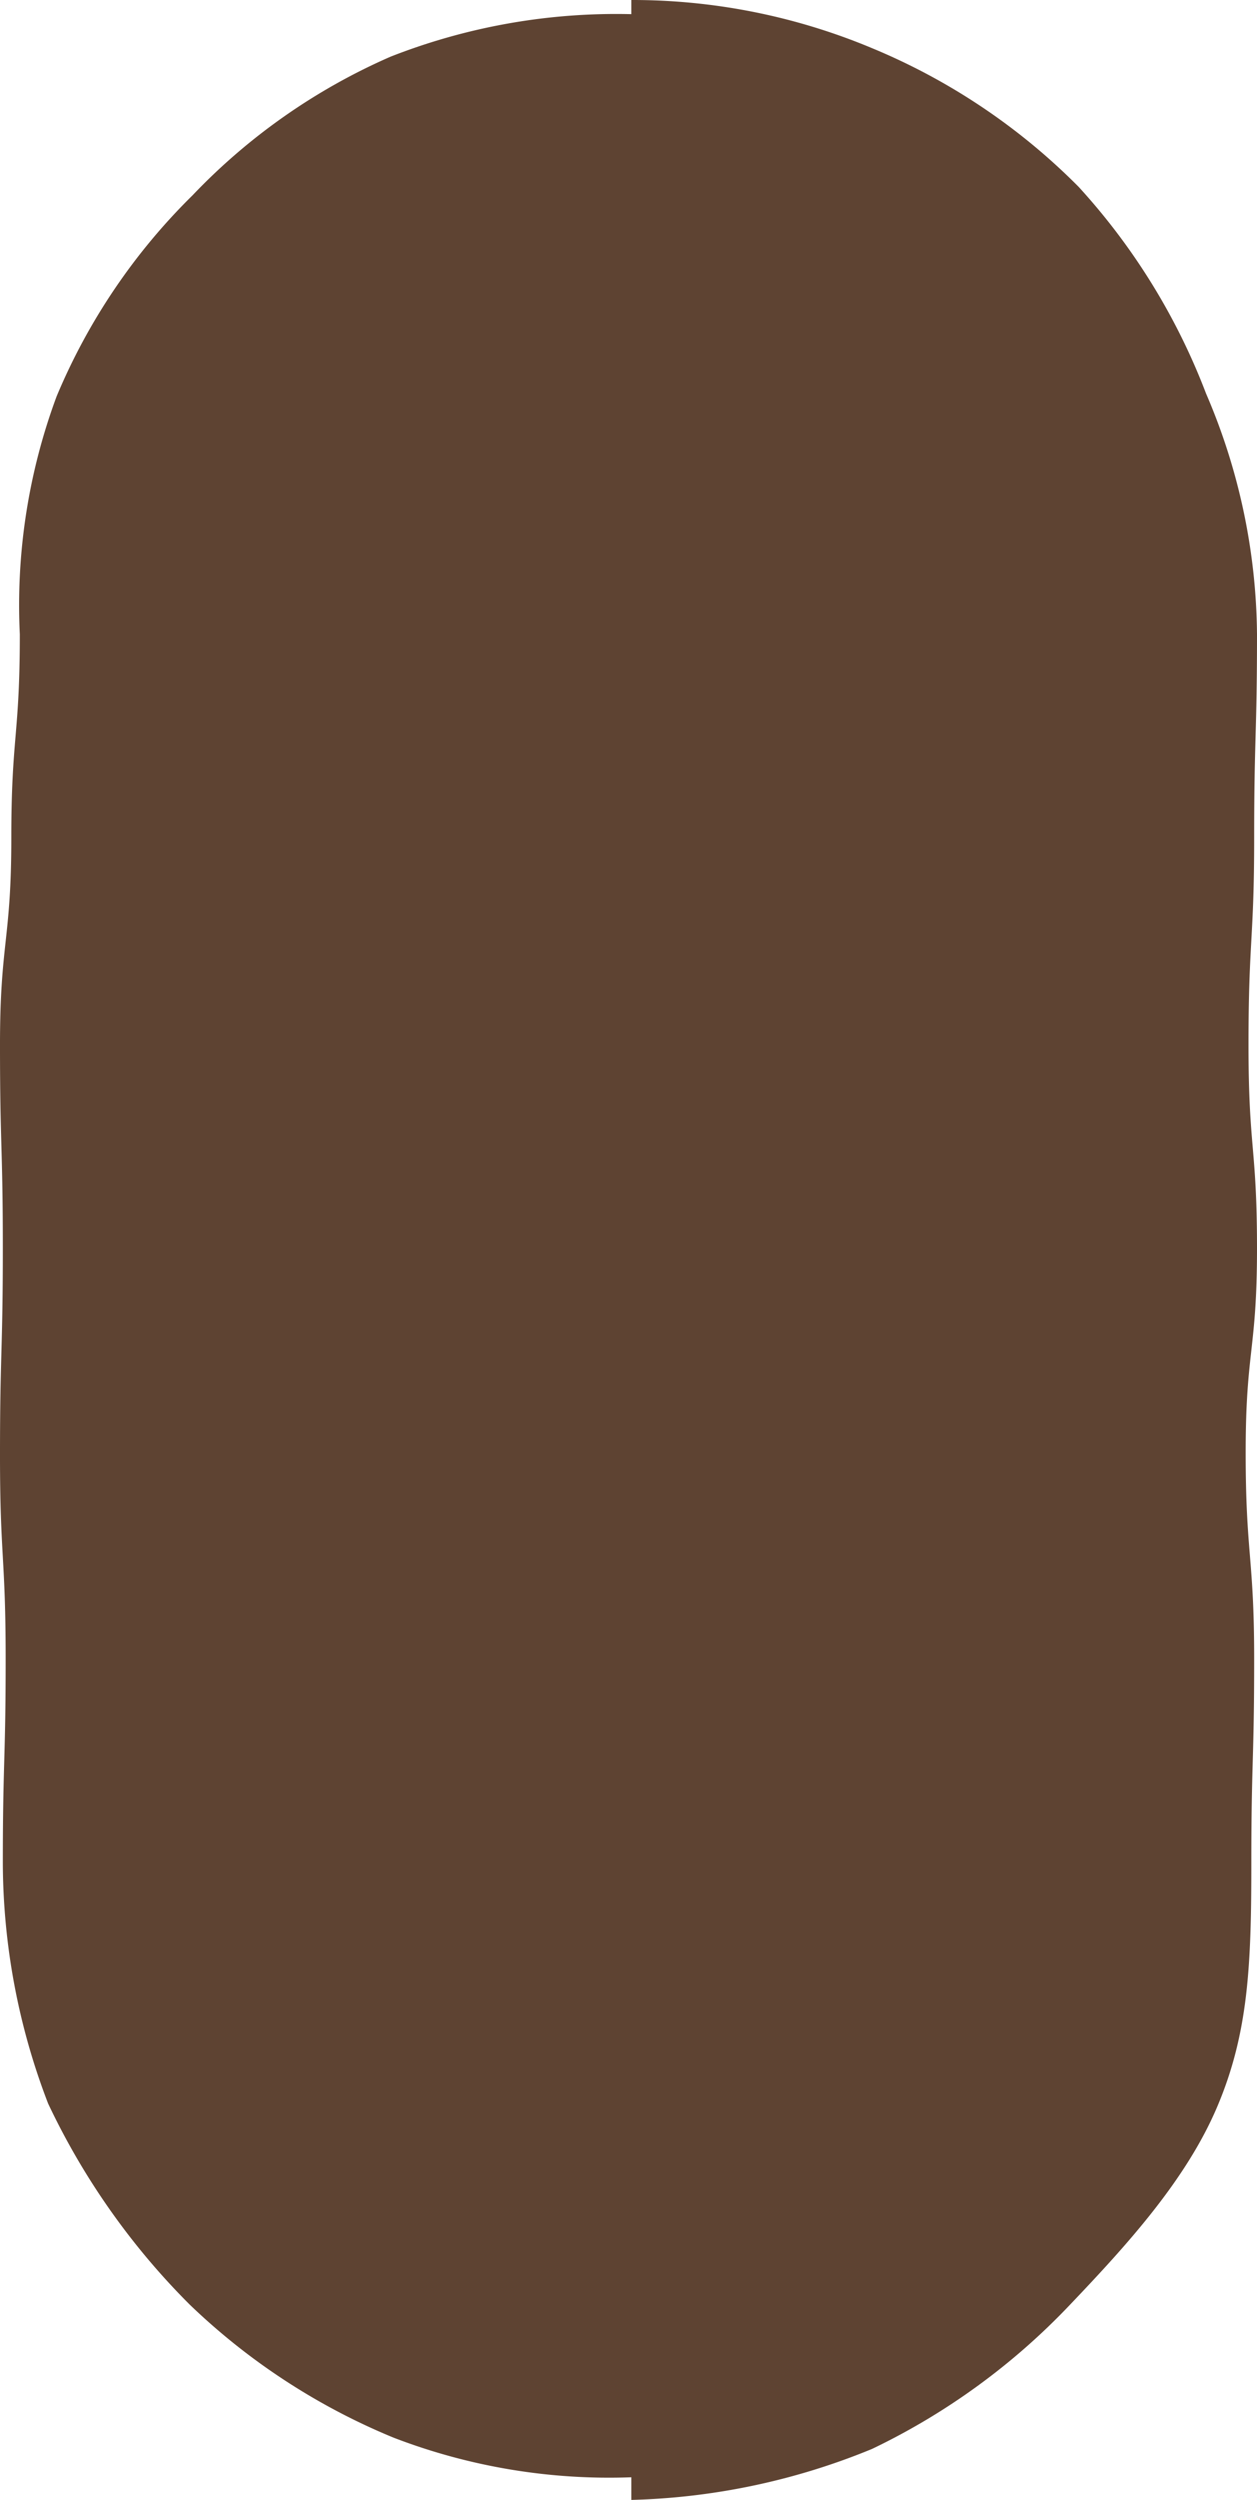 <svg xmlns="http://www.w3.org/2000/svg" width="44.4" height="88.3" viewBox="0 0 44.4 88.3">
  <path d="M22.3,88.3v-.8a21.2,21.2,0,0,1-8.4-1.4,23,23,0,0,1-7.2-4.7,25.3,25.3,0,0,1-5-7.1A23.8,23.8,0,0,1,.1,65.8c0-3.6.1-3.6.1-7.2S0,55,0,51.4s.1-3.7.1-7.3S0,40.5,0,36.9s.4-3.7.4-7.3.3-3.6.3-7.2A21.2,21.2,0,0,1,2,14,21.7,21.7,0,0,1,6.8,6.9a21.6,21.6,0,0,1,7-4.9A21.8,21.8,0,0,1,22.3.5V0a21.9,21.9,0,0,1,8.5,1.7,22.3,22.3,0,0,1,7.3,4.9,22.9,22.9,0,0,1,4.5,7.3,21.9,21.9,0,0,1,1.8,8.5c0,3.6-.1,3.6-.1,7.2s-.2,3.6-.2,7.3.3,3.6.3,7.2-.4,3.6-.4,7.2.3,3.7.3,7.3-.1,3.6-.1,7.2-.1,6-1.2,8.6-3.2,4.9-5.2,7a23.8,23.8,0,0,1-7,5.1A23.9,23.9,0,0,1,22.3,88.3Z" style="fill: #5e4332"/>
</svg>
